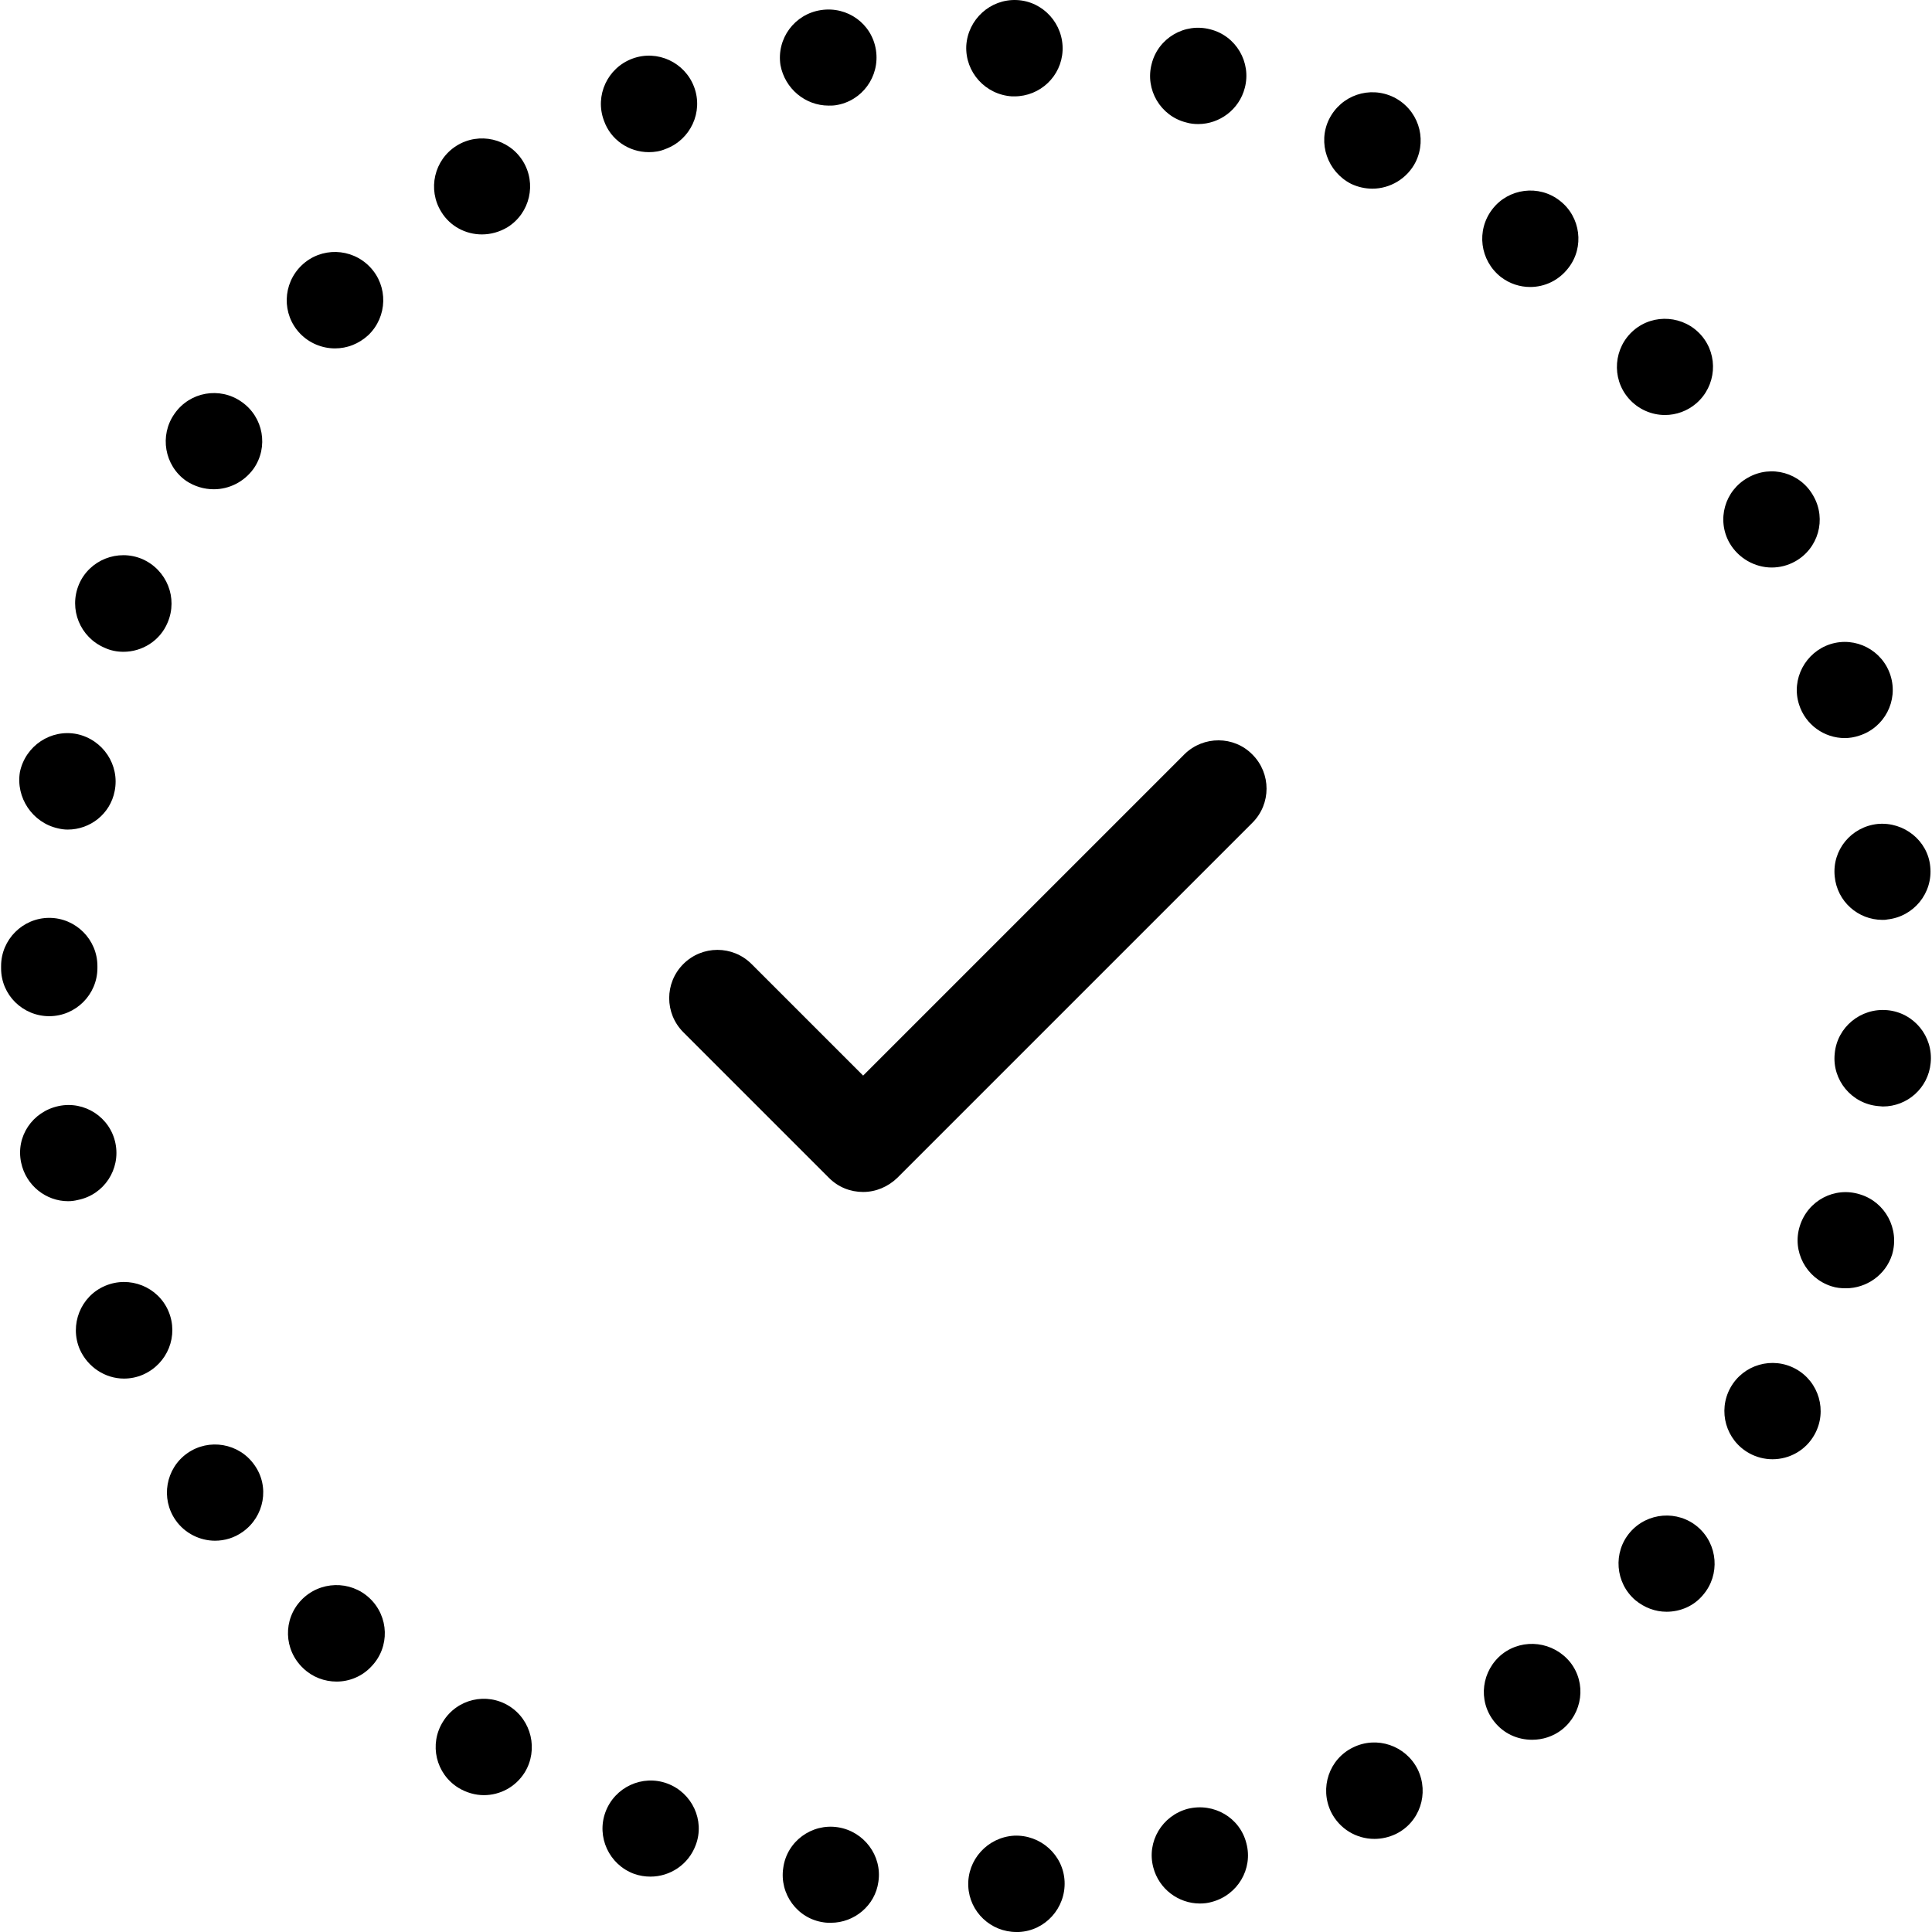 <?xml version="1.0" encoding="iso-8859-1"?>
<!-- Generator: Adobe Illustrator 19.1.0, SVG Export Plug-In . SVG Version: 6.00 Build 0)  -->
<svg version="1.1" id="Capa_1" xmlns="http://www.w3.org/2000/svg" xmlns:xlink="http://www.w3.org/1999/xlink" x="0px" y="0px"
	 viewBox="0 0 481.413 481.413" style="enable-background:new 0 0 481.413 481.413;" xml:space="preserve">
<g>
	<g>
		<path d="M295.173,187.913l-80.1,80.1l-27.8-27.8c-4.7-4.7-12.3-4.7-17,0s-4.7,12.3,0,17l36.3,36.3c2.3,2.3,5.3,3.5,8.5,3.5
			s6.2-1.3,8.5-3.5l88.5-88.5c4.7-4.7,4.7-12.3,0-17C307.473,183.313,299.873,183.313,295.173,187.913z"/>
		<path d="M41.973,326.713c-2.6-6.1-9.7-8.9-15.8-6.3s-8.9,9.7-6.3,15.8c2,4.5,6.4,7.3,11,7.3c1.6,0,3.2-0.3,4.8-1
			C41.773,339.813,44.573,332.813,41.973,326.713z"/>
		<path d="M28.773,284.913c-1.3-6.5-7.7-10.7-14.2-9.3s-10.7,7.6-9.3,14.1c1.2,5.7,6.2,9.6,11.7,9.6c0.8,0,1.6-0.1,2.4-0.3
			C25.973,297.713,30.073,291.313,28.773,284.913z"/>
		<path d="M120.073,58.413c2.2,0,4.4-0.6,6.4-1.8c5.6-3.5,7.3-10.9,3.8-16.5c-3.5-5.6-10.9-7.3-16.5-3.8c-5.6,3.5-7.3,10.9-3.8,16.5
			C112.173,56.413,116.073,58.413,120.073,58.413z"/>
		<path d="M83.473,86.813c3,0,5.9-1.1,8.3-3.3c4.8-4.6,5-12.2,0.4-17s-12.2-5-17-0.4l0,0c-4.8,4.6-5,12.2-0.4,17
			C77.073,85.513,80.273,86.813,83.473,86.813z"/>
		<path d="M12.273,253.213c6.6,0,12-5.4,12-12c0-0.1,0-0.1,0-0.2s0-0.2,0-0.3c0-6.6-5.4-12-12-12s-12,5.4-12,12c0,0.1,0,0.2,0,0.3
			s0,0.2,0,0.3C0.273,247.913,5.673,253.213,12.273,253.213L12.273,253.213z"/>
		<path d="M75.073,398.713c-4.6,4.8-4.4,12.4,0.5,17c2.3,2.2,5.3,3.3,8.3,3.3c3.2,0,6.4-1.3,8.7-3.8c4.6-4.8,4.4-12.4-0.5-17
			C87.273,393.713,79.673,393.913,75.073,398.713z"/>
		<path d="M14.473,206.413c0.8,0.2,1.6,0.3,2.4,0.3c5.6,0,10.6-3.9,11.7-9.6c1.3-6.5-2.9-12.8-9.4-14.2c-6.5-1.3-12.8,2.9-14.2,9.4
			l0,0C3.873,198.713,8.073,205.013,14.473,206.413z"/>
		<path d="M448.273,175.513L448.273,175.513c1.6,5.1,6.3,8.4,11.4,8.4c1.2,0,2.4-0.2,3.6-0.6c6.3-2,9.8-8.7,7.8-15l0,0
			c-2-6.3-8.7-9.8-15-7.8C449.873,162.513,446.273,169.213,448.273,175.513z"/>
		<path d="M252.173,24.013c0.2,0,0.4,0,0.6,0c6.4,0,11.7-5,12-11.4c0.3-6.6-4.8-12.3-11.4-12.6c-6.6-0.3-12.2,4.8-12.6,11.4
			C240.473,18.013,245.573,23.613,252.173,24.013z"/>
		<path d="M295.573,30.513c1,0.3,2,0.4,3,0.4c5.3,0,10.2-3.6,11.6-9c1.7-6.4-2.2-13-8.6-14.6c-6.4-1.7-13,2.2-14.6,8.6
			C285.273,22.313,289.173,28.913,295.573,30.513z"/>
		<path d="M467.873,205.313c-6.6,0.7-11.4,6.5-10.7,13.1c0.6,6.2,5.8,10.8,11.9,10.8c0.4,0,0.8,0,1.2-0.1
			c6.6-0.7,11.4-6.6,10.7-13.2C480.373,209.513,474.473,204.713,467.873,205.313z"/>
		<path d="M126.873,425.113c-5.6-3.5-13-1.8-16.5,3.9c-3.5,5.6-1.8,13,3.9,16.5c2,1.2,4.2,1.8,6.3,1.8c4,0,7.9-2,10.2-5.7
			C134.173,436.013,132.473,428.613,126.873,425.113z"/>
		<path d="M206.473,26.313c0.6,0,1.2,0,1.8-0.1c6.5-1,11-7.1,10-13.7s-7.1-11-13.7-10c-6.6,1-11.1,7.1-10.1,13.7
			C195.573,22.113,200.673,26.313,206.473,26.313z"/>
		<path d="M26.073,161.413c1.5,0.7,3.1,1,4.7,1c4.6,0,9.1-2.7,11-7.3c2.6-6.1-0.2-13.1-6.3-15.8c-6.1-2.6-13.2,0.2-15.8,6.3
			C17.073,151.813,19.973,158.813,26.073,161.413z"/>
		<path d="M46.373,119.813c2.1,1.4,4.5,2.1,6.9,2.1c3.8,0,7.5-1.8,9.9-5.1c3.8-5.4,2.5-12.9-3-16.7c-5.4-3.8-12.9-2.5-16.7,3
			C39.673,108.513,40.973,116.013,46.373,119.813z"/>
		<path d="M46.673,362.113c-5.4,3.8-6.7,11.3-2.9,16.7c2.3,3.3,6.1,5.1,9.8,5.1c2.4,0,4.8-0.7,6.9-2.2c5.4-3.8,6.8-11.3,2.9-16.7
			C59.573,359.613,52.073,358.313,46.673,362.113z"/>
		<path d="M441.473,141.413c2,0,4-0.5,5.8-1.5c5.8-3.2,7.9-10.5,4.6-16.3c-3.2-5.8-10.5-7.9-16.3-4.6c-5.8,3.2-7.9,10.5-4.6,16.3
			C433.173,139.113,437.273,141.413,441.473,141.413z"/>
		<path d="M423.073,380.513c-5-4.3-12.6-3.7-16.9,1.3s-3.7,12.6,1.3,16.9c2.3,1.9,5,2.9,7.8,2.9c3.4,0,6.8-1.4,9.1-4.2
			C428.673,392.413,428.073,384.813,423.073,380.513z"/>
		<path d="M414.873,103.413c2.8,0,5.6-1,7.8-2.9c5-4.3,5.6-11.9,1.3-16.9c-4.3-5-11.9-5.6-16.9-1.3c-5,4.3-5.6,11.9-1.3,16.9
			C408.173,102.013,411.573,103.413,414.873,103.413z"/>
		<path d="M470.273,251.713c-6.6-0.6-12.5,4.2-13.1,10.8c-0.7,6.6,4.2,12.5,10.8,13.1c0.4,0,0.8,0.1,1.2,0.1
			c6.1,0,11.3-4.6,11.9-10.8C481.773,258.213,476.873,252.313,470.273,251.713z"/>
		<path d="M161.673,37.913c1.4,0,2.8-0.2,4.2-0.8c6.2-2.3,9.4-9.2,7.1-15.4c-2.3-6.2-9.2-9.4-15.4-7.1s-9.4,9.2-7.1,15.4
			C152.173,34.913,156.773,37.913,161.673,37.913z"/>
		<path d="M447.473,341.113c-5.8-3.2-13.1-1.1-16.3,4.7s-1.1,13.1,4.7,16.3c1.8,1,3.8,1.5,5.8,1.5c4.2,0,8.3-2.2,10.5-6.2
			C455.373,351.613,453.273,344.313,447.473,341.113z"/>
		<path d="M463.473,297.613c-6.3-2-13,1.5-15,7.9c-2,6.3,1.6,13,7.9,15c1.2,0.4,2.4,0.5,3.6,0.5c5.1,0,9.9-3.3,11.5-8.4
			C473.373,306.213,469.773,299.513,463.473,297.613z"/>
		<path d="M374.373,412.113L374.373,412.113c-5.2,4.1-6.2,11.6-2.1,16.8c2.4,3.1,5.9,4.6,9.5,4.6c2.6,0,5.2-0.8,7.4-2.5
			c5.2-4.1,6.2-11.6,2.1-16.8C387.073,409.013,379.573,408.113,374.373,412.113z"/>
		<path d="M252.673,457.413c-6.6,0.4-11.7,6-11.4,12.6c0.3,6.4,5.6,11.4,12,11.4c0.2,0,0.4,0,0.6,0c6.6-0.3,11.7-6,11.4-12.6
			S259.273,457.113,252.673,457.413z"/>
		<path d="M208.773,455.313c-6.5-1-12.7,3.5-13.6,10.1c-1,6.5,3.5,12.7,10.1,13.6c0.6,0.1,1.2,0.1,1.8,0.1c5.8,0,11-4.3,11.8-10.2
			C219.873,462.413,215.273,456.313,208.773,455.313z"/>
		<path d="M166.273,444.413c-6.2-2.3-13.1,0.9-15.4,7.1c-2.3,6.2,0.9,13.1,7.1,15.4l0,0c1.4,0.5,2.8,0.7,4.1,0.7
			c4.9,0,9.5-3,11.3-7.9C175.673,453.613,172.473,446.713,166.273,444.413z"/>
		<path d="M295.973,450.713c-6.4,1.7-10.3,8.2-8.6,14.6c1.4,5.4,6.3,9,11.6,9c1,0,2-0.1,3-0.4c6.4-1.7,10.3-8.2,8.6-14.6
			C308.973,452.913,302.473,449.113,295.973,450.713z"/>
		<path d="M337.173,435.413c-6,2.9-8.4,10.1-5.5,16.1c2.1,4.2,6.3,6.7,10.8,6.7c1.8,0,3.6-0.4,5.3-1.2c6-2.9,8.4-10.1,5.5-16.1
			C350.273,434.913,343.073,432.513,337.173,435.413z"/>
		<path d="M336.673,45.813c1.7,0.8,3.5,1.2,5.3,1.2c4.4,0,8.7-2.5,10.8-6.7c2.9-6,0.5-13.1-5.5-16.1l0,0c-6-2.9-13.1-0.5-16.1,5.5
			C328.273,35.613,330.773,42.813,336.673,45.813z"/>
		<path d="M373.973,69.013c2.2,1.7,4.8,2.5,7.3,2.5c3.6,0,7.1-1.6,9.5-4.7c4.1-5.2,3.1-12.8-2.1-16.8c-5.2-4.1-12.8-3.1-16.8,2.1
			C367.773,57.413,368.773,64.913,373.973,69.013z"/>
	</g>
</g>
<g>
</g>
<g>
</g>
<g>
</g>
<g>
</g>
<g>
</g>
<g>
</g>
<g>
</g>
<g>
</g>
<g>
</g>
<g>
</g>
<g>
</g>
<g>
</g>
<g>
</g>
<g>
</g>
<g>
</g>
</svg>
